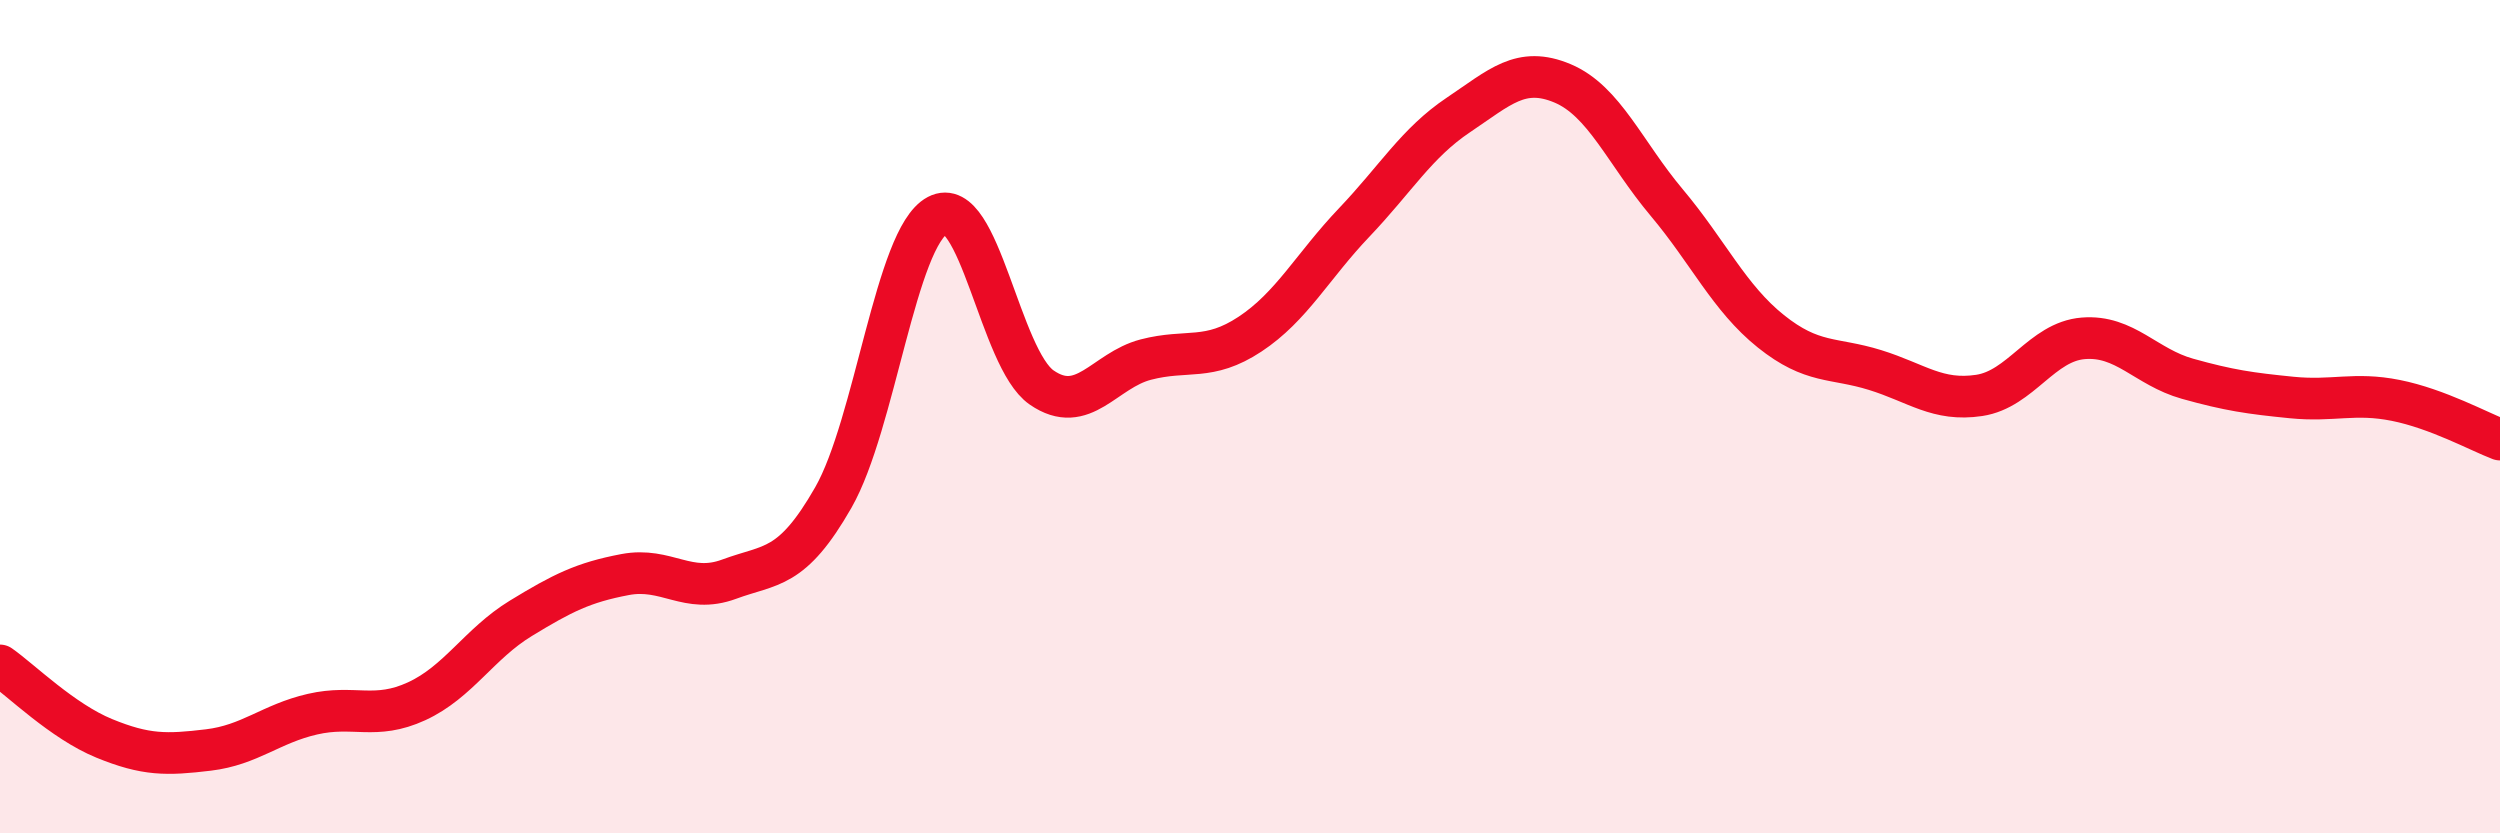 
    <svg width="60" height="20" viewBox="0 0 60 20" xmlns="http://www.w3.org/2000/svg">
      <path
        d="M 0,15.97 C 0.5,16.32 1.5,17.31 2.5,17.72 C 3.5,18.13 4,18.12 5,18 C 6,17.88 6.5,17.37 7.5,17.14 C 8.5,16.91 9,17.29 10,16.83 C 11,16.37 11.5,15.45 12.5,14.84 C 13.5,14.23 14,13.98 15,13.79 C 16,13.6 16.5,14.27 17.5,13.9 C 18.5,13.53 19,13.69 20,11.94 C 21,10.19 21.5,5.7 22.5,5.17 C 23.5,4.64 24,8.61 25,9.3 C 26,9.99 26.5,8.89 27.5,8.63 C 28.5,8.37 29,8.68 30,8.02 C 31,7.36 31.5,6.39 32.5,5.34 C 33.5,4.29 34,3.43 35,2.76 C 36,2.09 36.5,1.58 37.5,2 C 38.5,2.42 39,3.67 40,4.86 C 41,6.05 41.5,7.15 42.5,7.95 C 43.5,8.75 44,8.57 45,8.88 C 46,9.19 46.5,9.64 47.5,9.49 C 48.5,9.34 49,8.2 50,8.12 C 51,8.04 51.5,8.81 52.5,9.09 C 53.5,9.37 54,9.44 55,9.54 C 56,9.64 56.5,9.41 57.5,9.61 C 58.5,9.81 59.5,10.36 60,10.55L60 20L0 20Z"
        fill="#EB0A25"
        opacity="0.1"
        stroke-linecap="round"
        stroke-linejoin="round"
      />
      <path
        d="M 0,15.97 C 0.5,16.32 1.5,17.31 2.5,17.72 C 3.5,18.13 4,18.12 5,18 C 6,17.88 6.5,17.37 7.5,17.14 C 8.5,16.91 9,17.29 10,16.83 C 11,16.37 11.5,15.45 12.5,14.84 C 13.5,14.23 14,13.98 15,13.79 C 16,13.6 16.5,14.27 17.5,13.9 C 18.5,13.53 19,13.69 20,11.94 C 21,10.19 21.5,5.7 22.5,5.17 C 23.5,4.64 24,8.61 25,9.3 C 26,9.99 26.5,8.89 27.5,8.63 C 28.5,8.37 29,8.68 30,8.02 C 31,7.36 31.5,6.39 32.5,5.34 C 33.5,4.29 34,3.43 35,2.76 C 36,2.09 36.5,1.58 37.5,2 C 38.5,2.42 39,3.67 40,4.86 C 41,6.05 41.5,7.15 42.5,7.95 C 43.5,8.75 44,8.57 45,8.88 C 46,9.19 46.5,9.64 47.5,9.49 C 48.5,9.34 49,8.2 50,8.12 C 51,8.04 51.5,8.81 52.5,9.09 C 53.5,9.37 54,9.44 55,9.54 C 56,9.64 56.5,9.41 57.5,9.61 C 58.5,9.81 59.5,10.36 60,10.55"
        stroke="#EB0A25"
        stroke-width="1"
        fill="none"
        stroke-linecap="round"
        stroke-linejoin="round"
      />
    </svg>
  